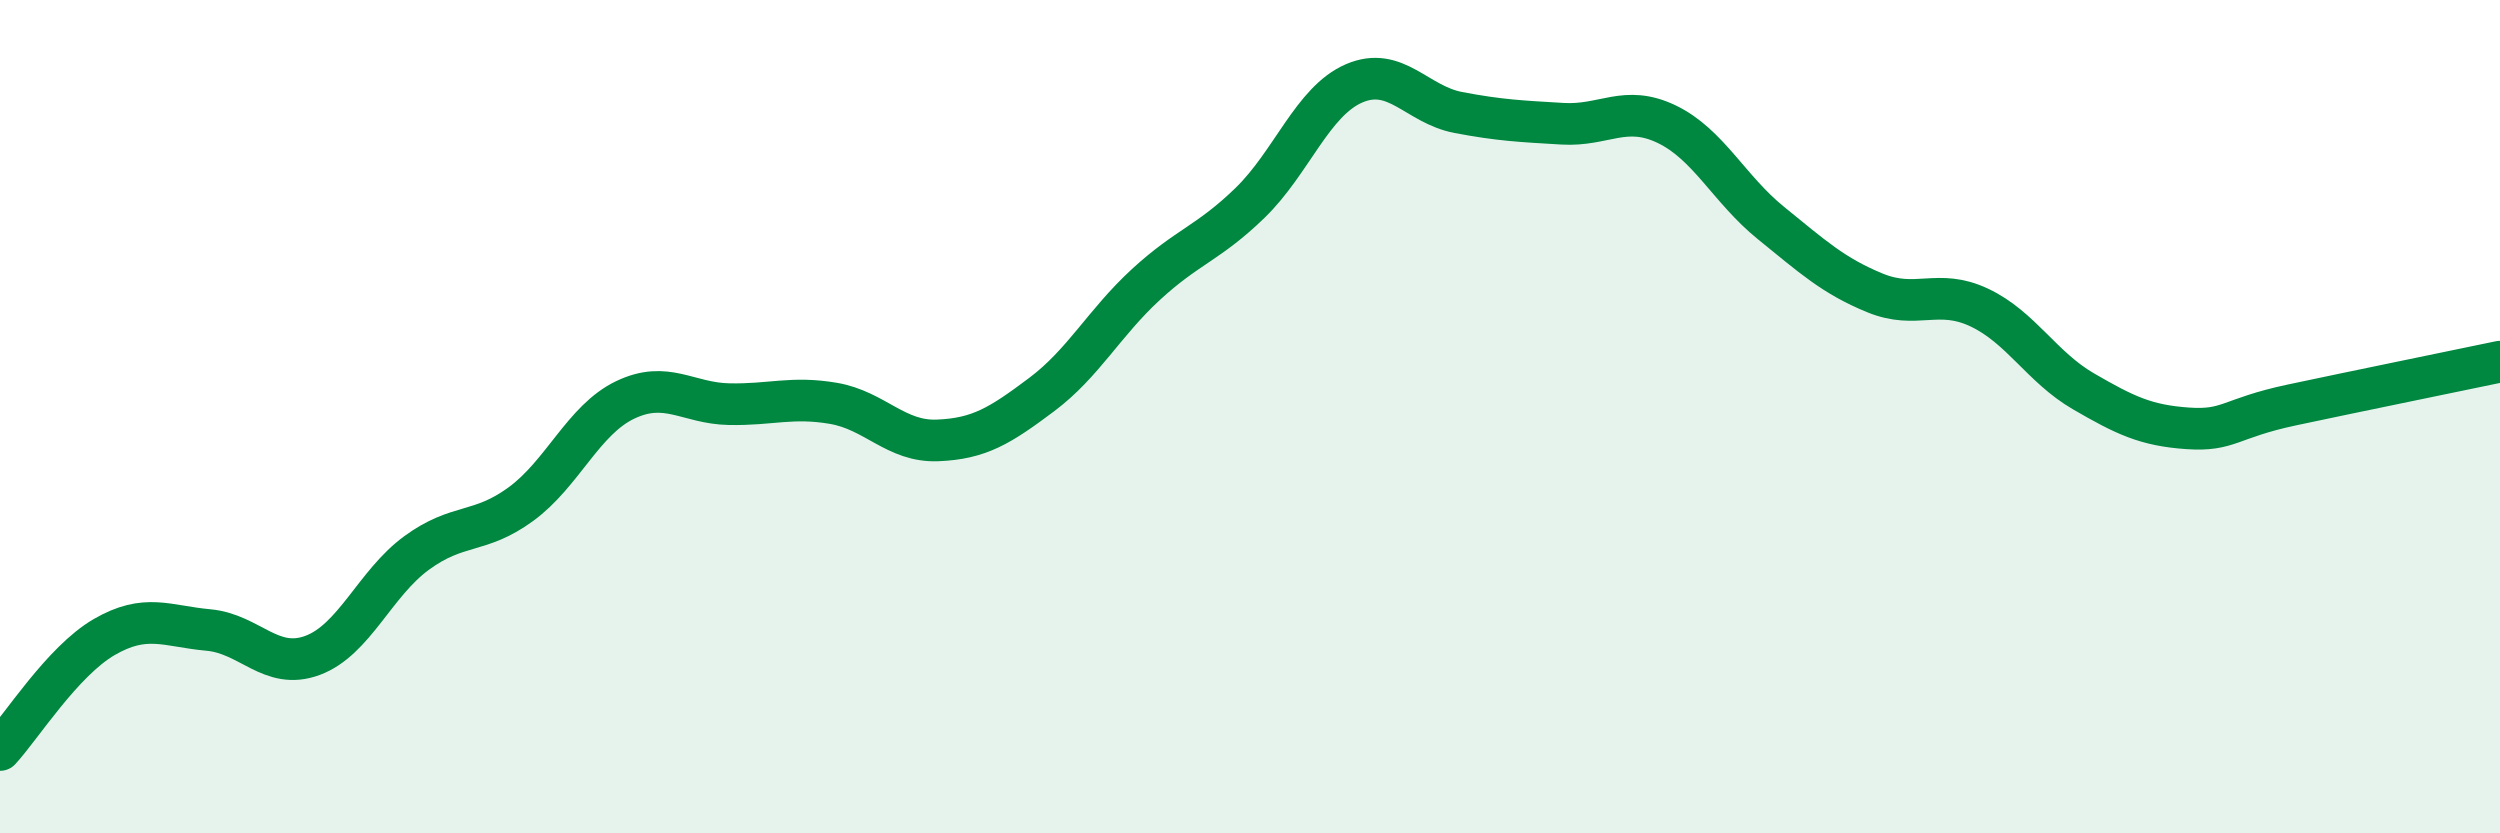 
    <svg width="60" height="20" viewBox="0 0 60 20" xmlns="http://www.w3.org/2000/svg">
      <path
        d="M 0,18 C 0.5,17.46 1.5,15.87 2.5,15.29 C 3.5,14.71 4,15.03 5,15.12 C 6,15.21 6.5,16.1 7.5,15.73 C 8.5,15.36 9,14 10,13.27 C 11,12.54 11.5,12.83 12.5,12.1 C 13.5,11.37 14,10.08 15,9.6 C 16,9.12 16.5,9.68 17.5,9.7 C 18.5,9.72 19,9.51 20,9.68 C 21,9.85 21.5,10.61 22.5,10.57 C 23.5,10.53 24,10.22 25,9.47 C 26,8.72 26.5,7.75 27.5,6.83 C 28.5,5.91 29,5.84 30,4.87 C 31,3.9 31.5,2.43 32.5,2 C 33.5,1.57 34,2.51 35,2.7 C 36,2.89 36.5,2.91 37.5,2.97 C 38.5,3.03 39,2.5 40,2.98 C 41,3.46 41.5,4.54 42.5,5.35 C 43.5,6.16 44,6.62 45,7.03 C 46,7.44 46.5,6.91 47.5,7.38 C 48.5,7.85 49,8.81 50,9.39 C 51,9.97 51.5,10.21 52.5,10.28 C 53.5,10.35 53.5,10.04 55,9.72 C 56.5,9.4 59,8.89 60,8.68L60 20L0 20Z"
        fill="#008740"
        opacity="0.1"
        stroke-linecap="round"
        stroke-linejoin="round"
      />
      <path
        d="M 0,18 C 0.5,17.46 1.5,15.87 2.5,15.29 C 3.5,14.71 4,15.03 5,15.12 C 6,15.21 6.5,16.1 7.5,15.73 C 8.5,15.36 9,14 10,13.27 C 11,12.54 11.5,12.83 12.5,12.1 C 13.5,11.37 14,10.08 15,9.6 C 16,9.12 16.5,9.68 17.5,9.7 C 18.5,9.72 19,9.51 20,9.68 C 21,9.85 21.5,10.61 22.5,10.57 C 23.5,10.53 24,10.22 25,9.47 C 26,8.72 26.5,7.75 27.5,6.83 C 28.5,5.91 29,5.84 30,4.87 C 31,3.9 31.5,2.43 32.5,2 C 33.5,1.57 34,2.51 35,2.7 C 36,2.89 36.5,2.91 37.5,2.97 C 38.5,3.03 39,2.5 40,2.98 C 41,3.46 41.5,4.54 42.5,5.35 C 43.5,6.16 44,6.62 45,7.03 C 46,7.44 46.5,6.91 47.5,7.38 C 48.5,7.85 49,8.81 50,9.39 C 51,9.97 51.5,10.21 52.5,10.28 C 53.5,10.35 53.5,10.04 55,9.72 C 56.5,9.4 59,8.89 60,8.68"
        stroke="#008740"
        stroke-width="1"
        fill="none"
        stroke-linecap="round"
        stroke-linejoin="round"
      />
    </svg>
  